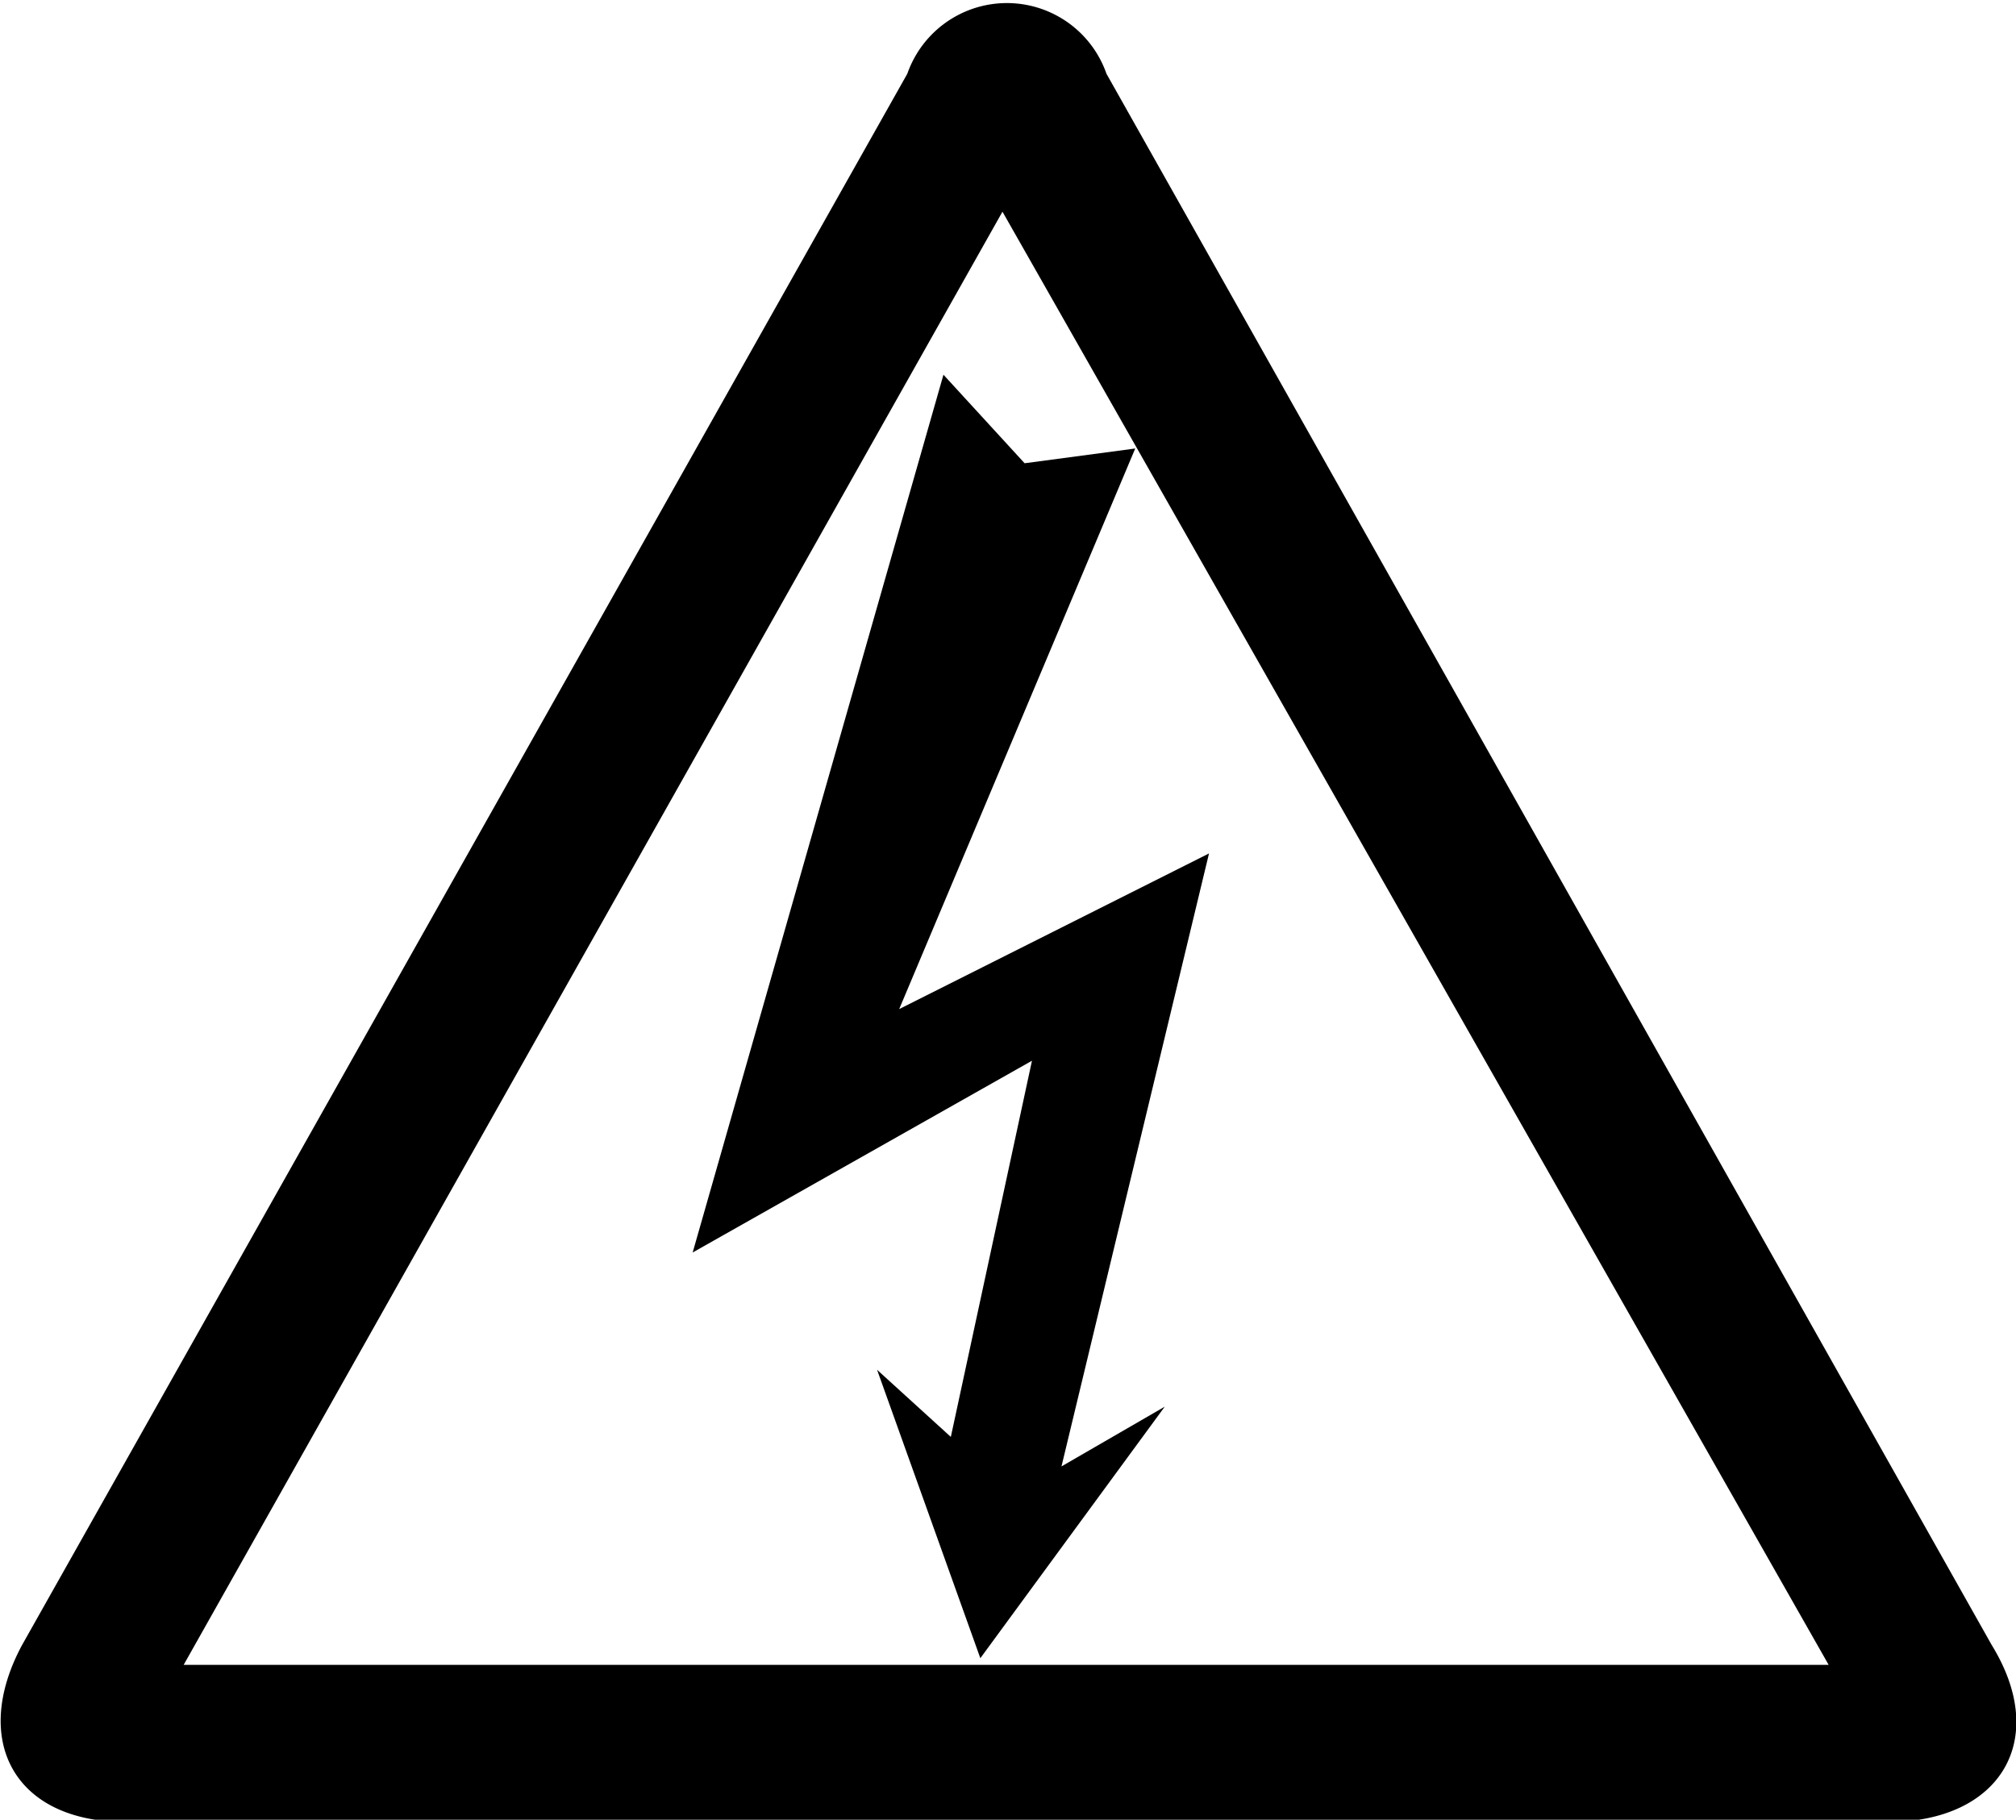 <svg xmlns="http://www.w3.org/2000/svg" viewBox="0 0 27.33 24.67"><g id="レイヤー_2" data-name="レイヤー 2"><g id="レイヤー_1-2" data-name="レイヤー 1"><path d="M24.79,22.57H2.49l11.1-19.7ZM15,1a1.43,1.43,0,0,0-2.7,0l-12,21.3c-.7,1.3-.1,2.4,1.4,2.4h23.9c1.5,0,2.2-1.1,1.4-2.4Z"/><polygon points="16.39 11.57 12.19 13.68 15.39 6.08 13.89 6.28 12.79 5.08 9.39 16.98 13.99 14.38 12.89 19.48 11.89 18.57 13.29 22.48 15.79 19.07 14.39 19.88 16.39 11.57"/></g></g></svg>